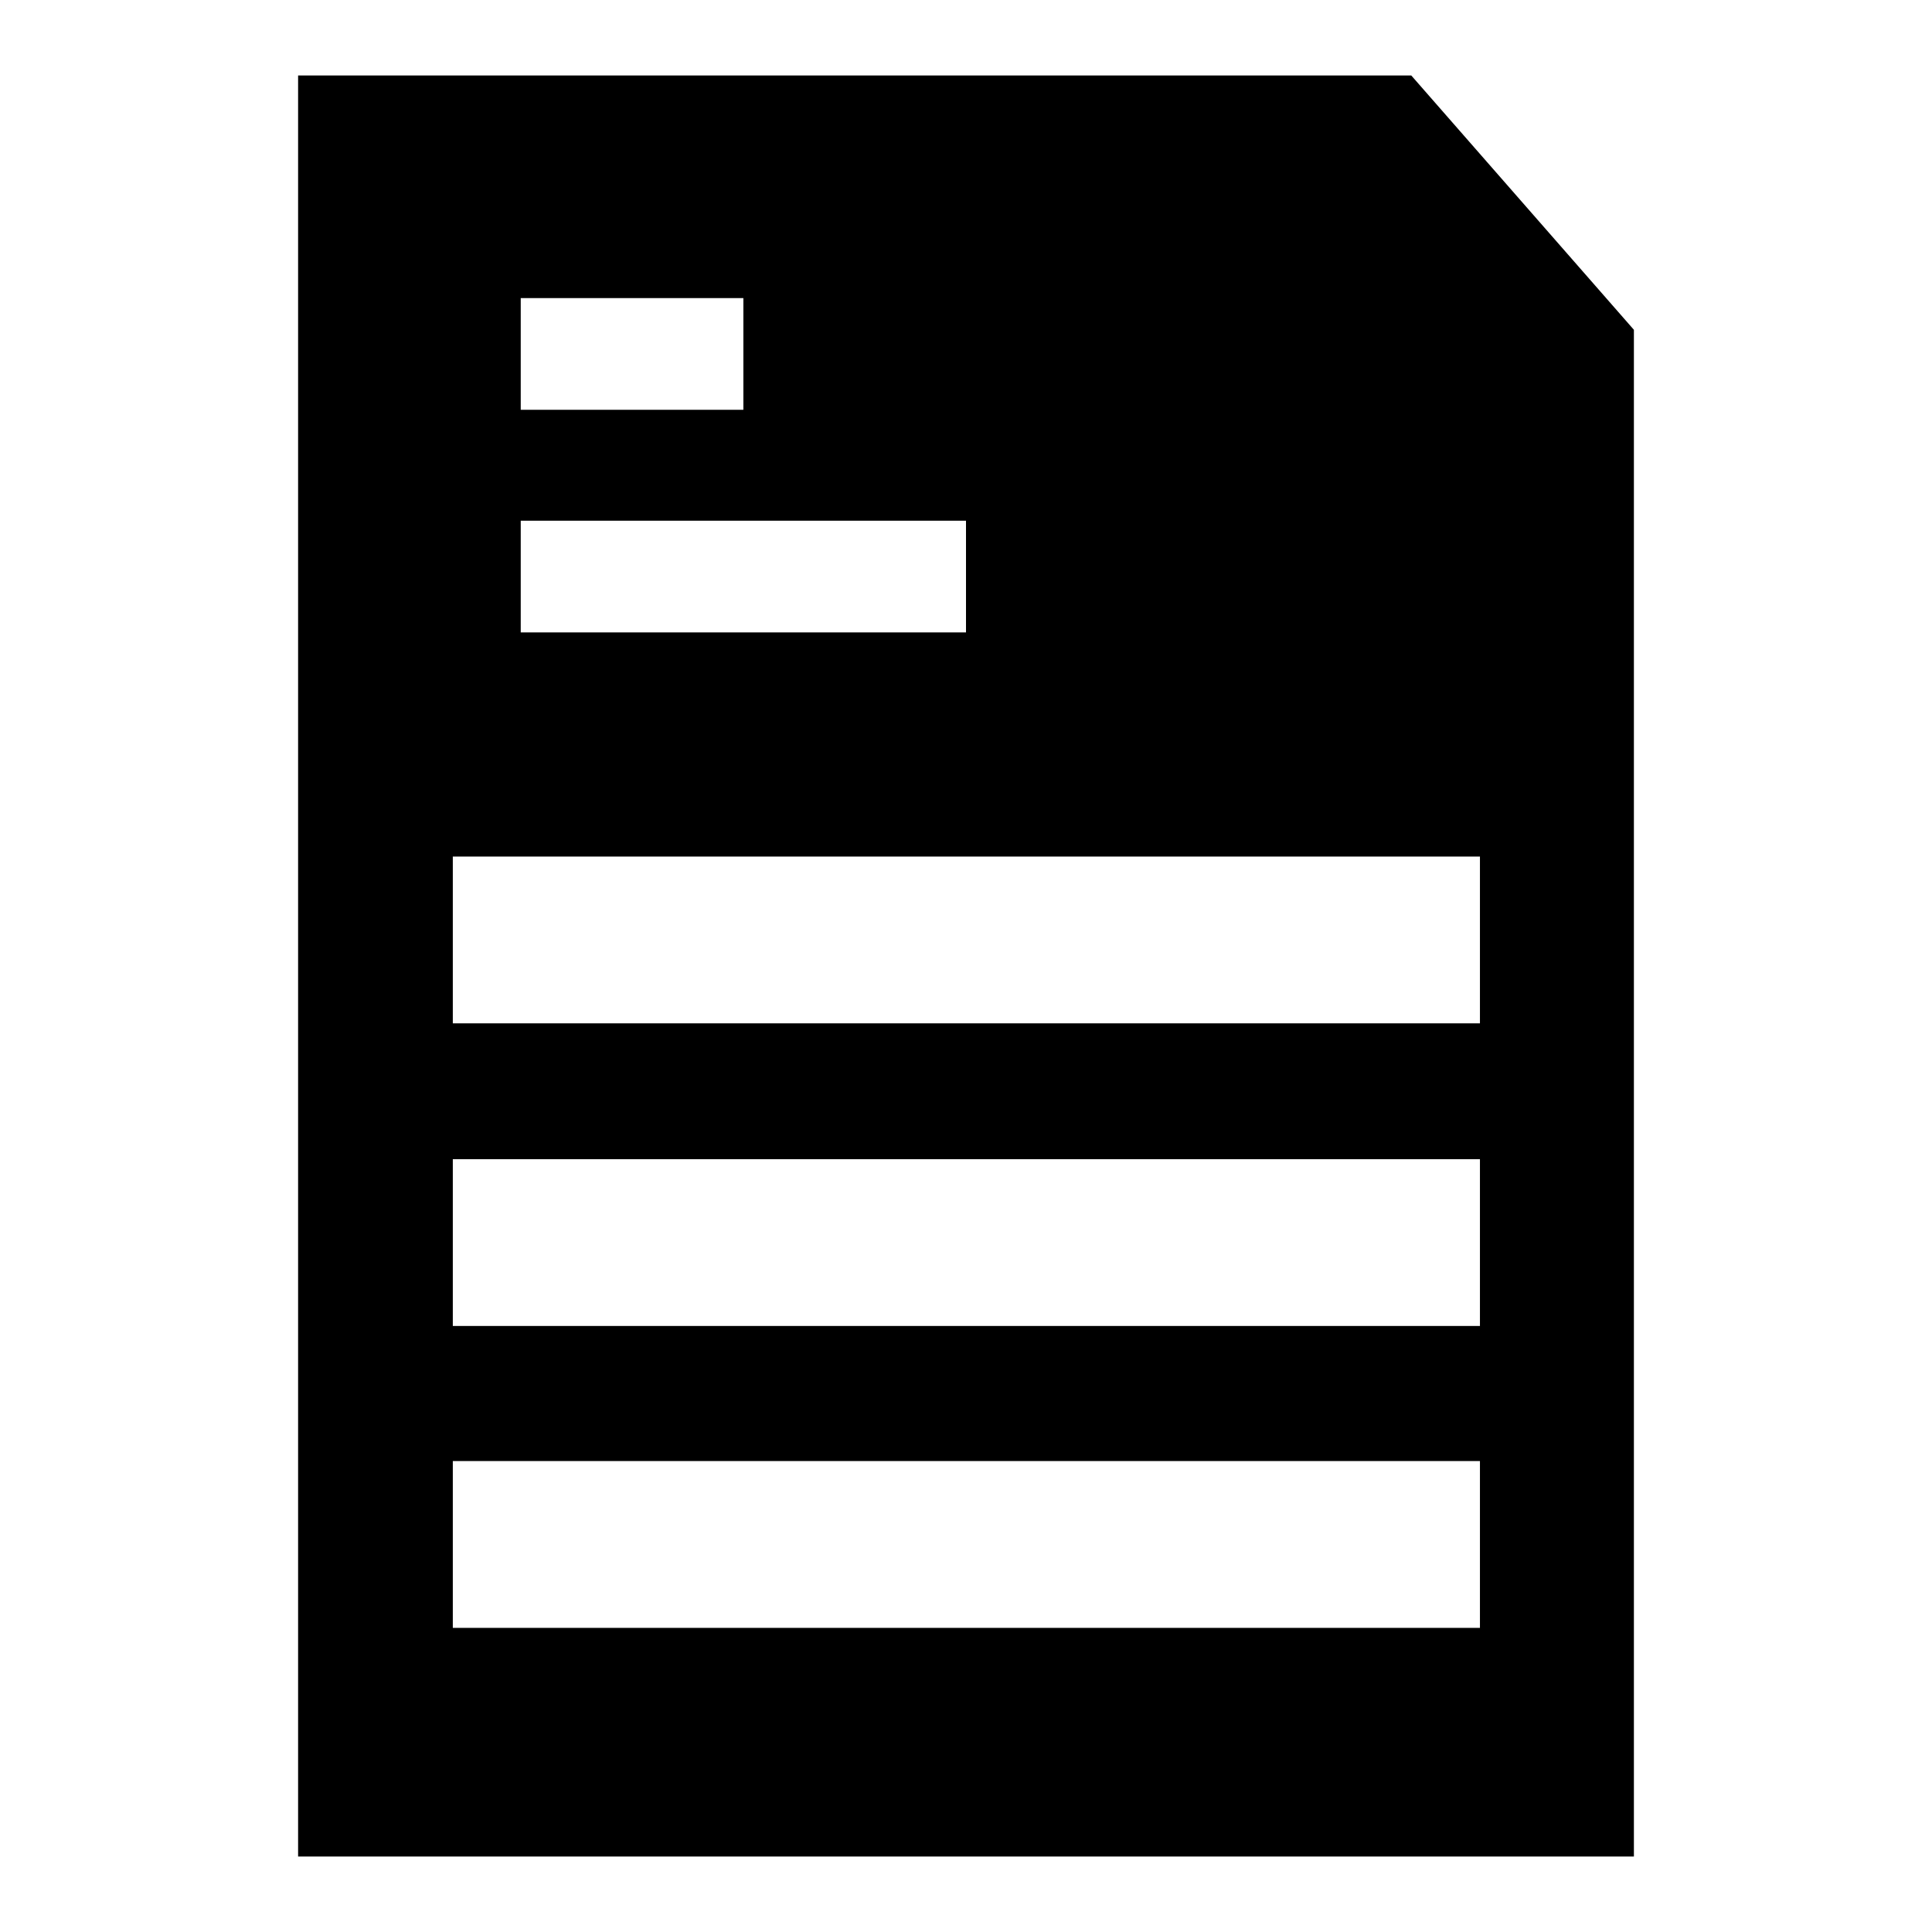 <?xml version="1.0" encoding="utf-8"?>
<!-- Svg Vector Icons : http://www.onlinewebfonts.com/icon -->
<!DOCTYPE svg PUBLIC "-//W3C//DTD SVG 1.1//EN" "http://www.w3.org/Graphics/SVG/1.1/DTD/svg11.dtd">
<svg version="1.1" xmlns="http://www.w3.org/2000/svg" xmlns:xlink="http://www.w3.org/1999/xlink" x="0px" y="0px" viewBox="0 0 256 256" enable-background="new 0 0 256 256" xml:space="preserve">
<g><g><path fill="#000000" d="M187,10H39.5v236h177V43.7L187,10z M69,39.5h29.5v14.8H69V39.5z M69,69h59v14.8H69V69z M196.1,215.7H60v-22.1h136.1L196.1,215.7L196.1,215.7z M196.1,175.7H60v-22.1h136.1L196.1,175.7L196.1,175.7z M196.1,135.6H60v-22.1h136.1L196.1,135.6L196.1,135.6z"/></g></g>
</svg>